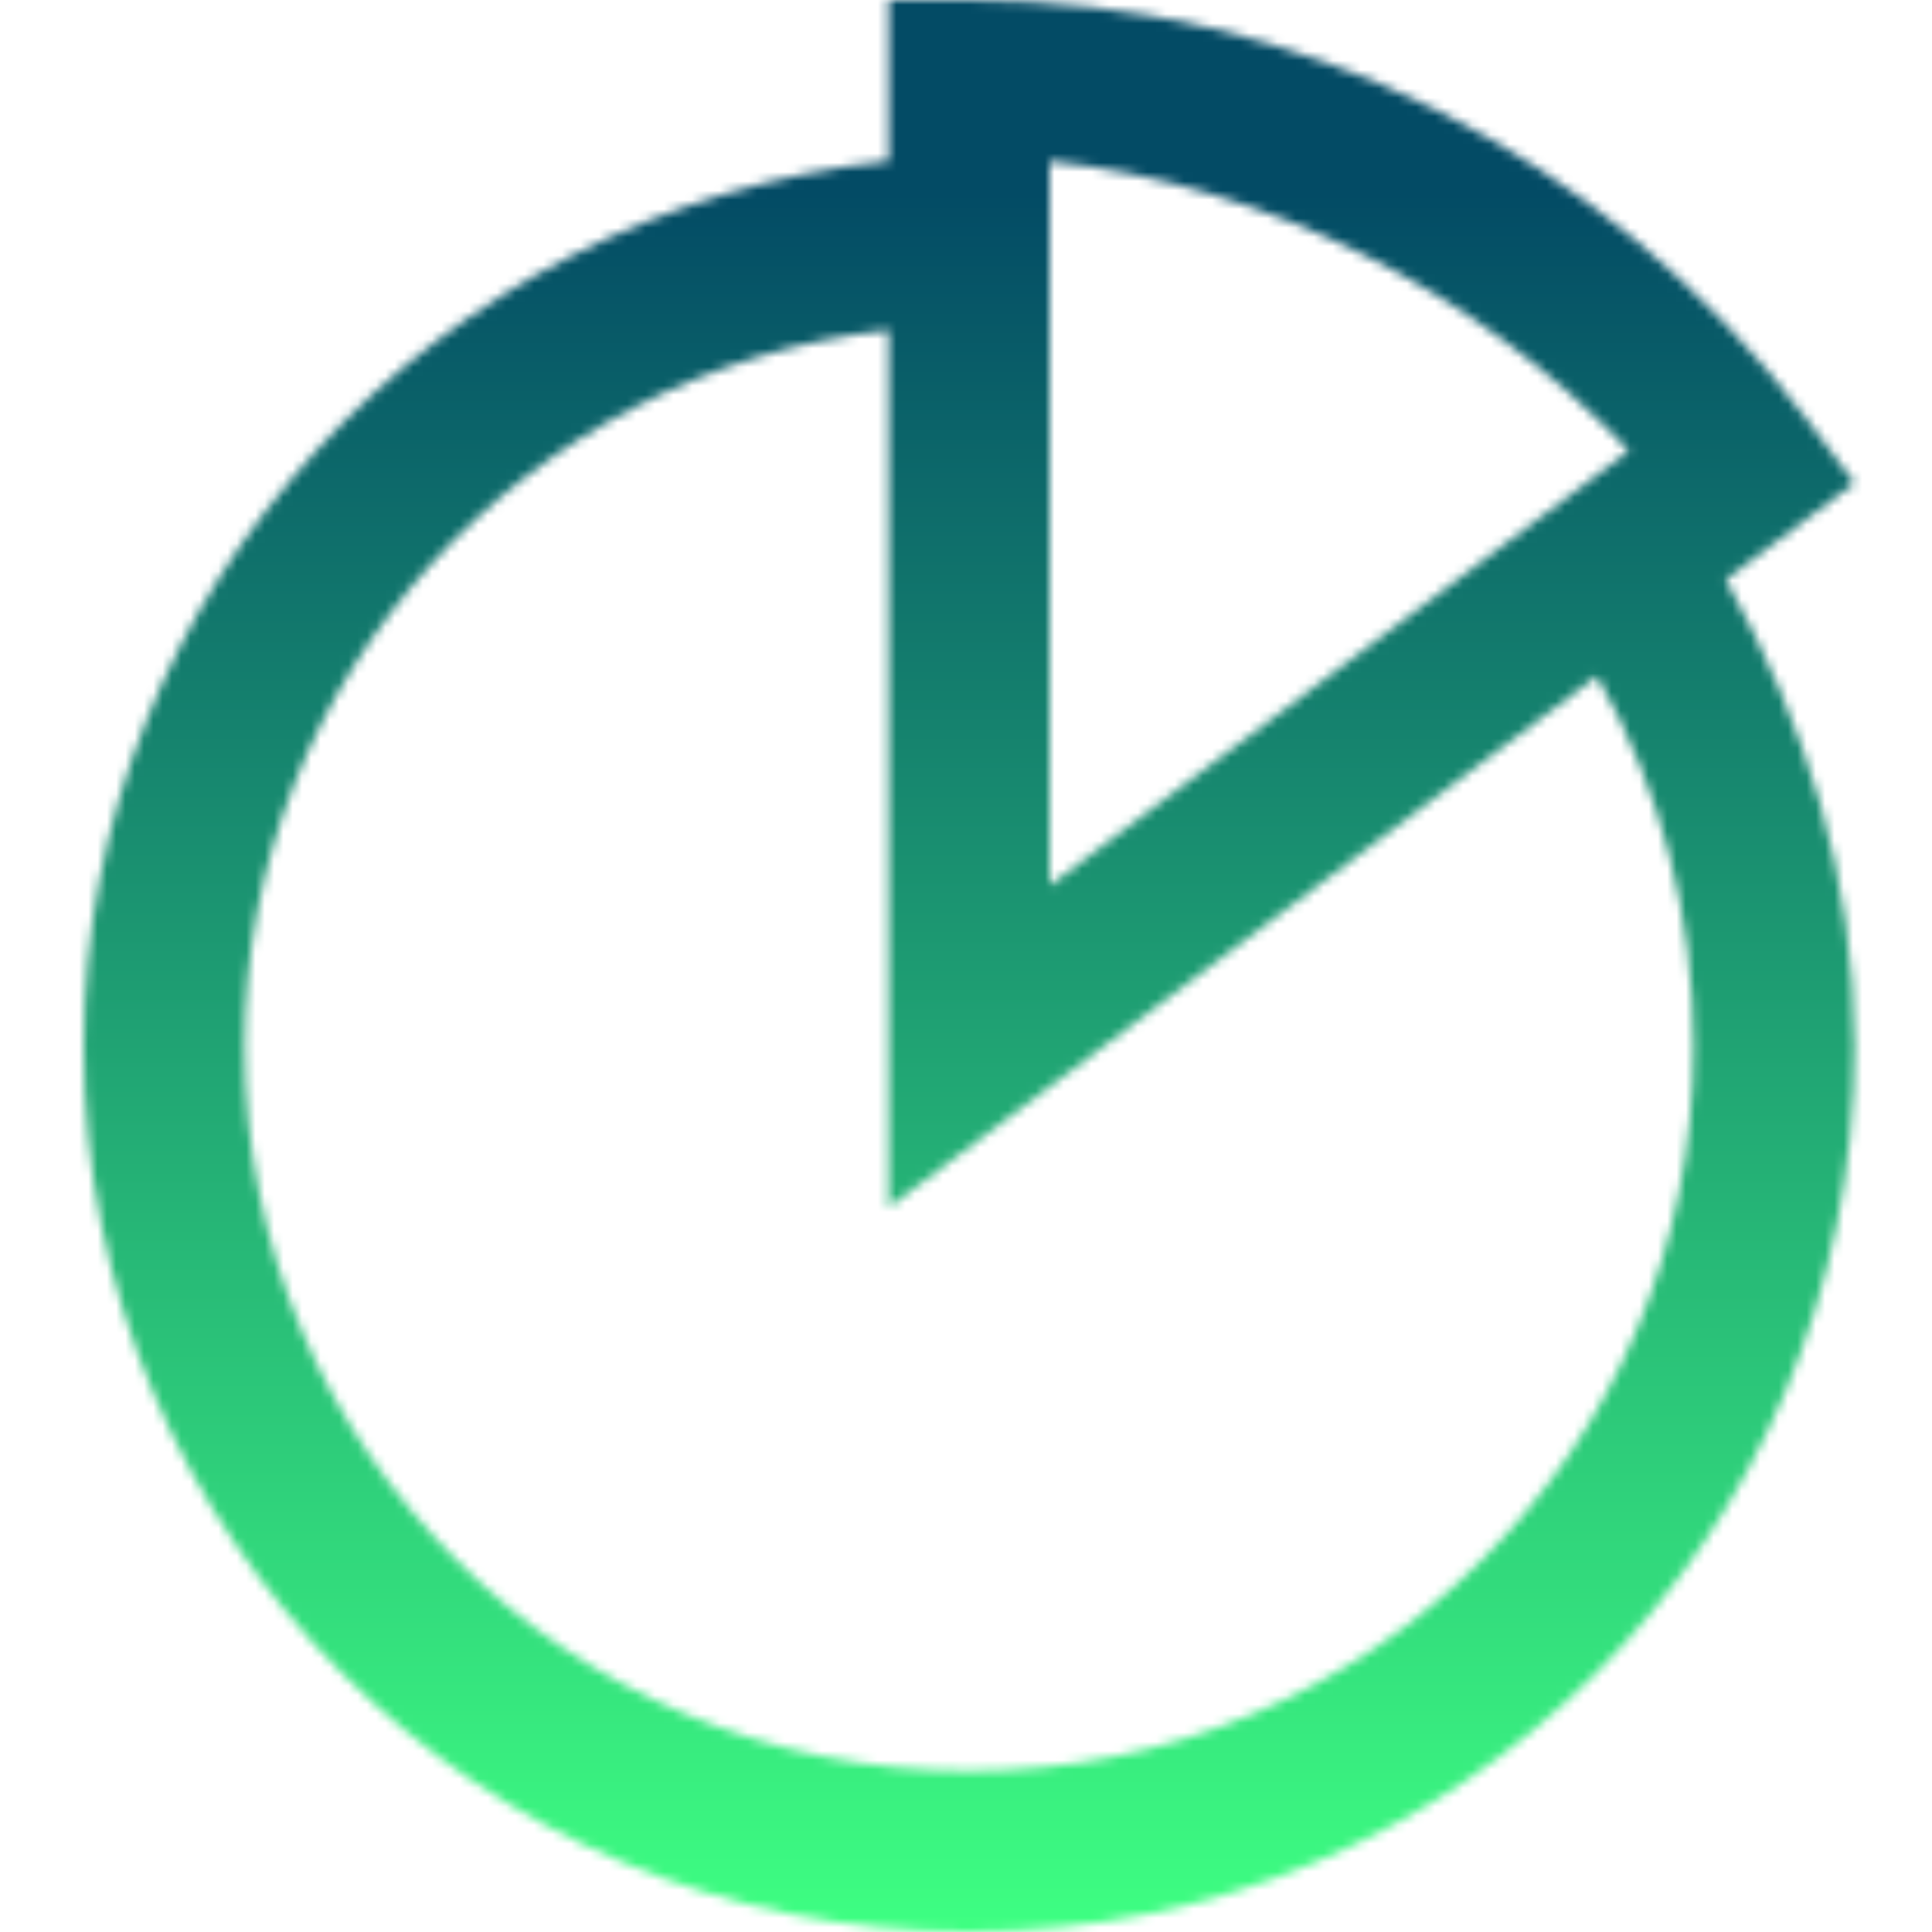 <?xml version="1.0" encoding="UTF-8"?> <svg xmlns="http://www.w3.org/2000/svg" width="208" height="208" viewBox="0 0 208 208" fill="none"><mask id="path-1-inside-1_783_2" fill="white"><path d="M104.333 208C51.467 208 9 165.533 9 112.667C9 63.267 47.133 22.533 95.667 17.333V0H104.333C139.867 0 172.8 16.467 194.467 45.067L199.667 52L185.8 62.4C194.467 78 199.667 94.467 199.667 112.667C199.667 165.533 157.2 208 104.333 208ZM95.667 35.533C56.667 39.867 26.333 72.8 26.333 112.667C26.333 156 61 190.667 104.333 190.667C147.667 190.667 182.333 156 182.333 112.667C182.333 98.8 178.867 84.933 171.933 72.8L95.667 130V35.533ZM113 17.333V95.333L175.4 48.533C158.933 31.2 136.4 19.933 113 17.333Z"></path></mask><path d="M95.667 17.333L99.218 50.477L129 47.286V17.333H95.667ZM95.667 0V-33.333H62.333V0H95.667ZM194.467 45.067L221.133 25.067L221.085 25.002L221.036 24.938L194.467 45.067ZM199.667 52L219.667 78.667L246.333 58.667L226.333 32L199.667 52ZM185.8 62.4L165.8 35.733L142.543 53.176L156.661 78.588L185.8 62.4ZM95.667 35.533H129V-1.709L91.986 2.404L95.667 35.533ZM171.933 72.8L200.875 56.262L182.141 23.478L151.933 46.133L171.933 72.8ZM95.667 130H62.333V196.667L115.667 156.667L95.667 130ZM113 17.333L116.681 -15.796L79.667 -19.909V17.333H113ZM113 95.333H79.667V162L133 122L113 95.333ZM175.4 48.533L195.4 75.2L225.362 52.728L199.567 25.575L175.4 48.533ZM104.333 174.667C69.876 174.667 42.333 147.124 42.333 112.667H-24.333C-24.333 183.943 33.057 241.333 104.333 241.333V174.667ZM42.333 112.667C42.333 80.908 67.013 53.928 99.218 50.477L92.116 -15.81C27.254 -8.861 -24.333 45.625 -24.333 112.667H42.333ZM129 17.333V0H62.333V17.333H129ZM95.667 33.333H104.333V-33.333H95.667V33.333ZM104.333 33.333C129.312 33.333 152.459 44.817 167.897 65.195L221.036 24.938C193.141 -11.884 150.422 -33.333 104.333 -33.333V33.333ZM167.8 65.067L173 72L226.333 32L221.133 25.067L167.8 65.067ZM179.667 25.333L165.8 35.733L205.8 89.067L219.667 78.667L179.667 25.333ZM156.661 78.588C163.155 90.277 166.333 101.213 166.333 112.667H233C233 87.72 225.778 65.723 214.939 46.212L156.661 78.588ZM166.333 112.667C166.333 147.124 138.79 174.667 104.333 174.667V241.333C175.609 241.333 233 183.943 233 112.667H166.333ZM91.986 2.404C36.448 8.575 -7 55.471 -7 112.667H59.667C59.667 90.129 76.885 71.159 99.348 68.663L91.986 2.404ZM-7 112.667C-7 174.409 42.59 224 104.333 224V157.333C79.409 157.333 59.667 137.591 59.667 112.667H-7ZM104.333 224C166.076 224 215.667 174.409 215.667 112.667H149C149 137.591 129.257 157.333 104.333 157.333V224ZM215.667 112.667C215.667 93.326 210.844 73.709 200.875 56.262L142.992 89.338C146.889 96.158 149 104.274 149 112.667H215.667ZM151.933 46.133L75.667 103.333L115.667 156.667L191.933 99.467L151.933 46.133ZM129 130V35.533H62.333V130H129ZM79.667 17.333V95.333H146.333V17.333H79.667ZM133 122L195.4 75.2L155.4 21.867L93 68.667L133 122ZM199.567 25.575C177.776 2.638 148.027 -12.313 116.681 -15.796L109.319 50.463C124.773 52.18 140.09 59.762 151.233 71.492L199.567 25.575Z" fill="url(#paint0_linear_783_2)" mask="url(#path-1-inside-1_783_2)"></path><defs><linearGradient id="paint0_linear_783_2" x1="104.333" y1="0" x2="104.333" y2="208" gradientUnits="userSpaceOnUse"><stop offset="0.1" stop-color="#034B65"></stop><stop offset="1" stop-color="#3EFF82"></stop></linearGradient></defs></svg> 